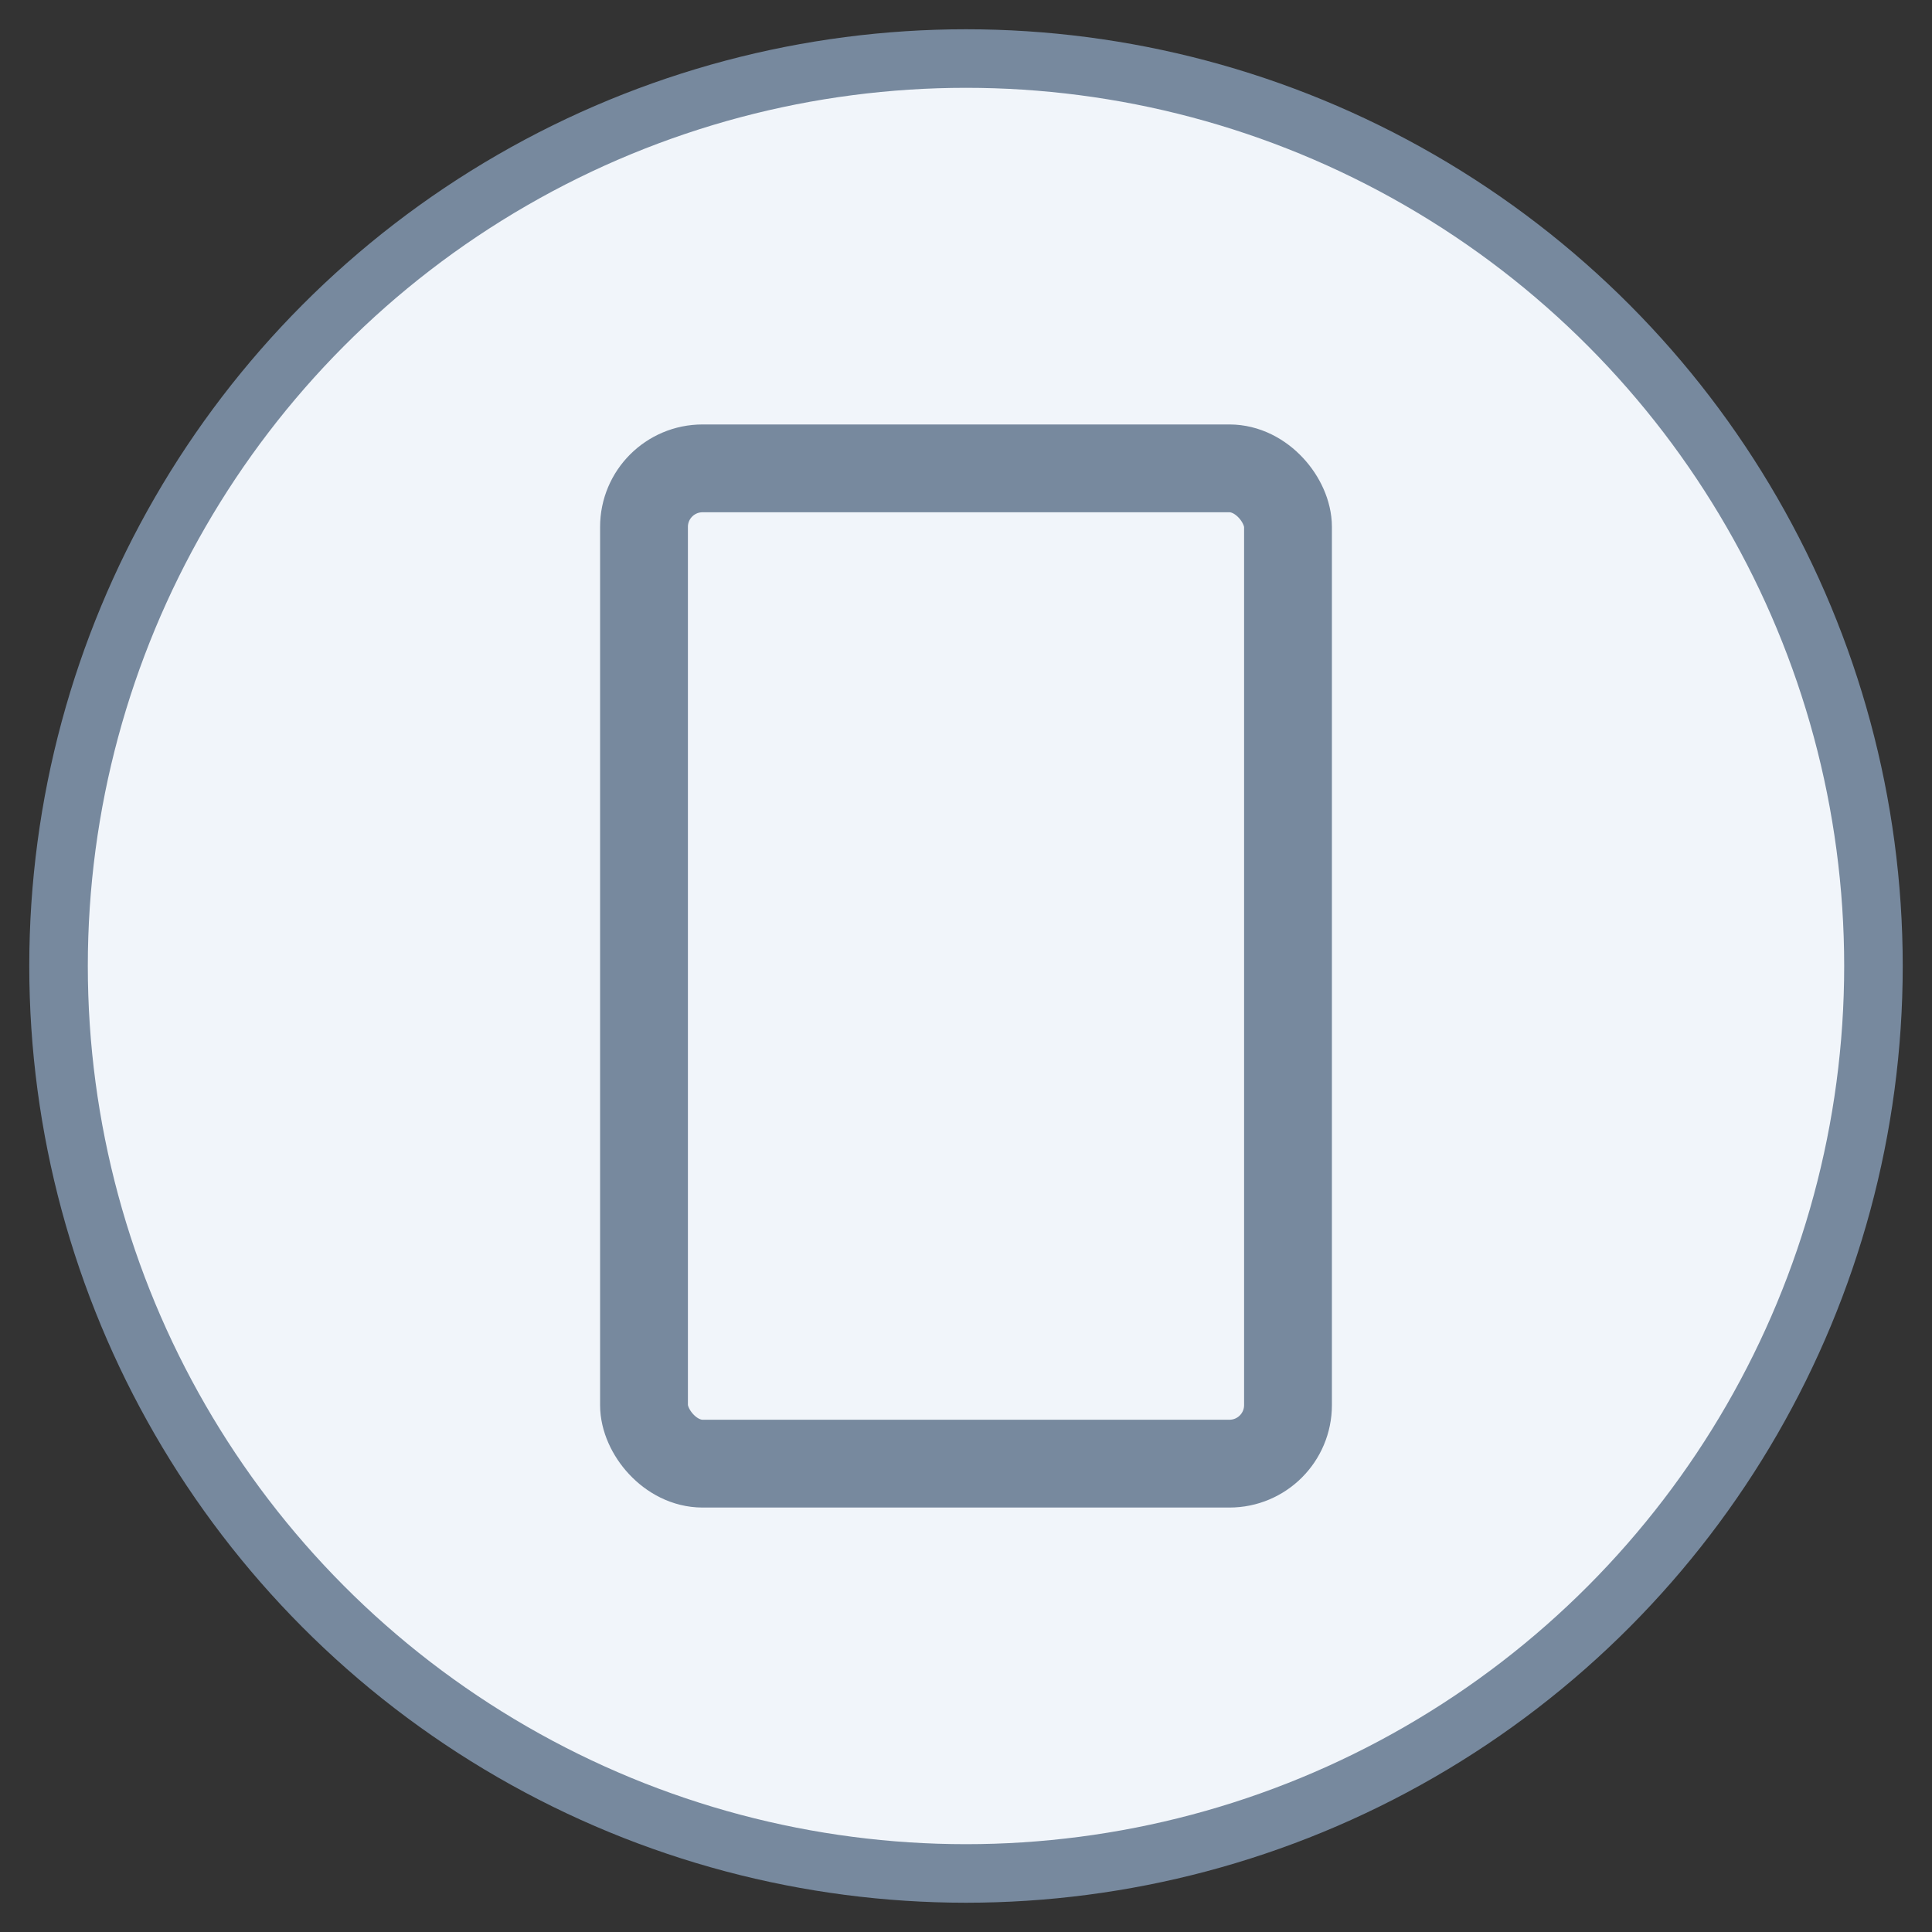 <?xml version='1.0' encoding='UTF-8'?> <svg width='33px' height='33px' viewBox='0 0 33 33' version='1.1' xmlns='http://www.w3.org/2000/svg' xmlns:xlink='http://www.w3.org/1999/xlink'><rect x="0" y="0" width="33" height="33" fill="#333333" stroke="none"/> <!-- Generator: sketchtool 50.2 (55047) - http://www.bohemiancoding.com/sketch --> <title>7F849C52-7845-4392-A484-D1605AE88297</title> <desc>Created with sketchtool.</desc> <defs></defs> <g id='P2A-2' stroke='none' stroke-width='1' fill='none' fill-rule='evenodd'> <g id='Cropper-Icons' transform='translate(-57, -95)' stroke='#77899E'> <g id='Portrait-Hover' transform='translate(58, 96)'> <circle id='Oval-Copy' fill='#F1F5FA' cx='15.5' cy='15.5' r='15.5'></circle> <rect id='Square-Copy-13' stroke-width='1.5' x='10' y='7' width='11' height='17' rx='1'></rect> </g> </g> </g> </svg>